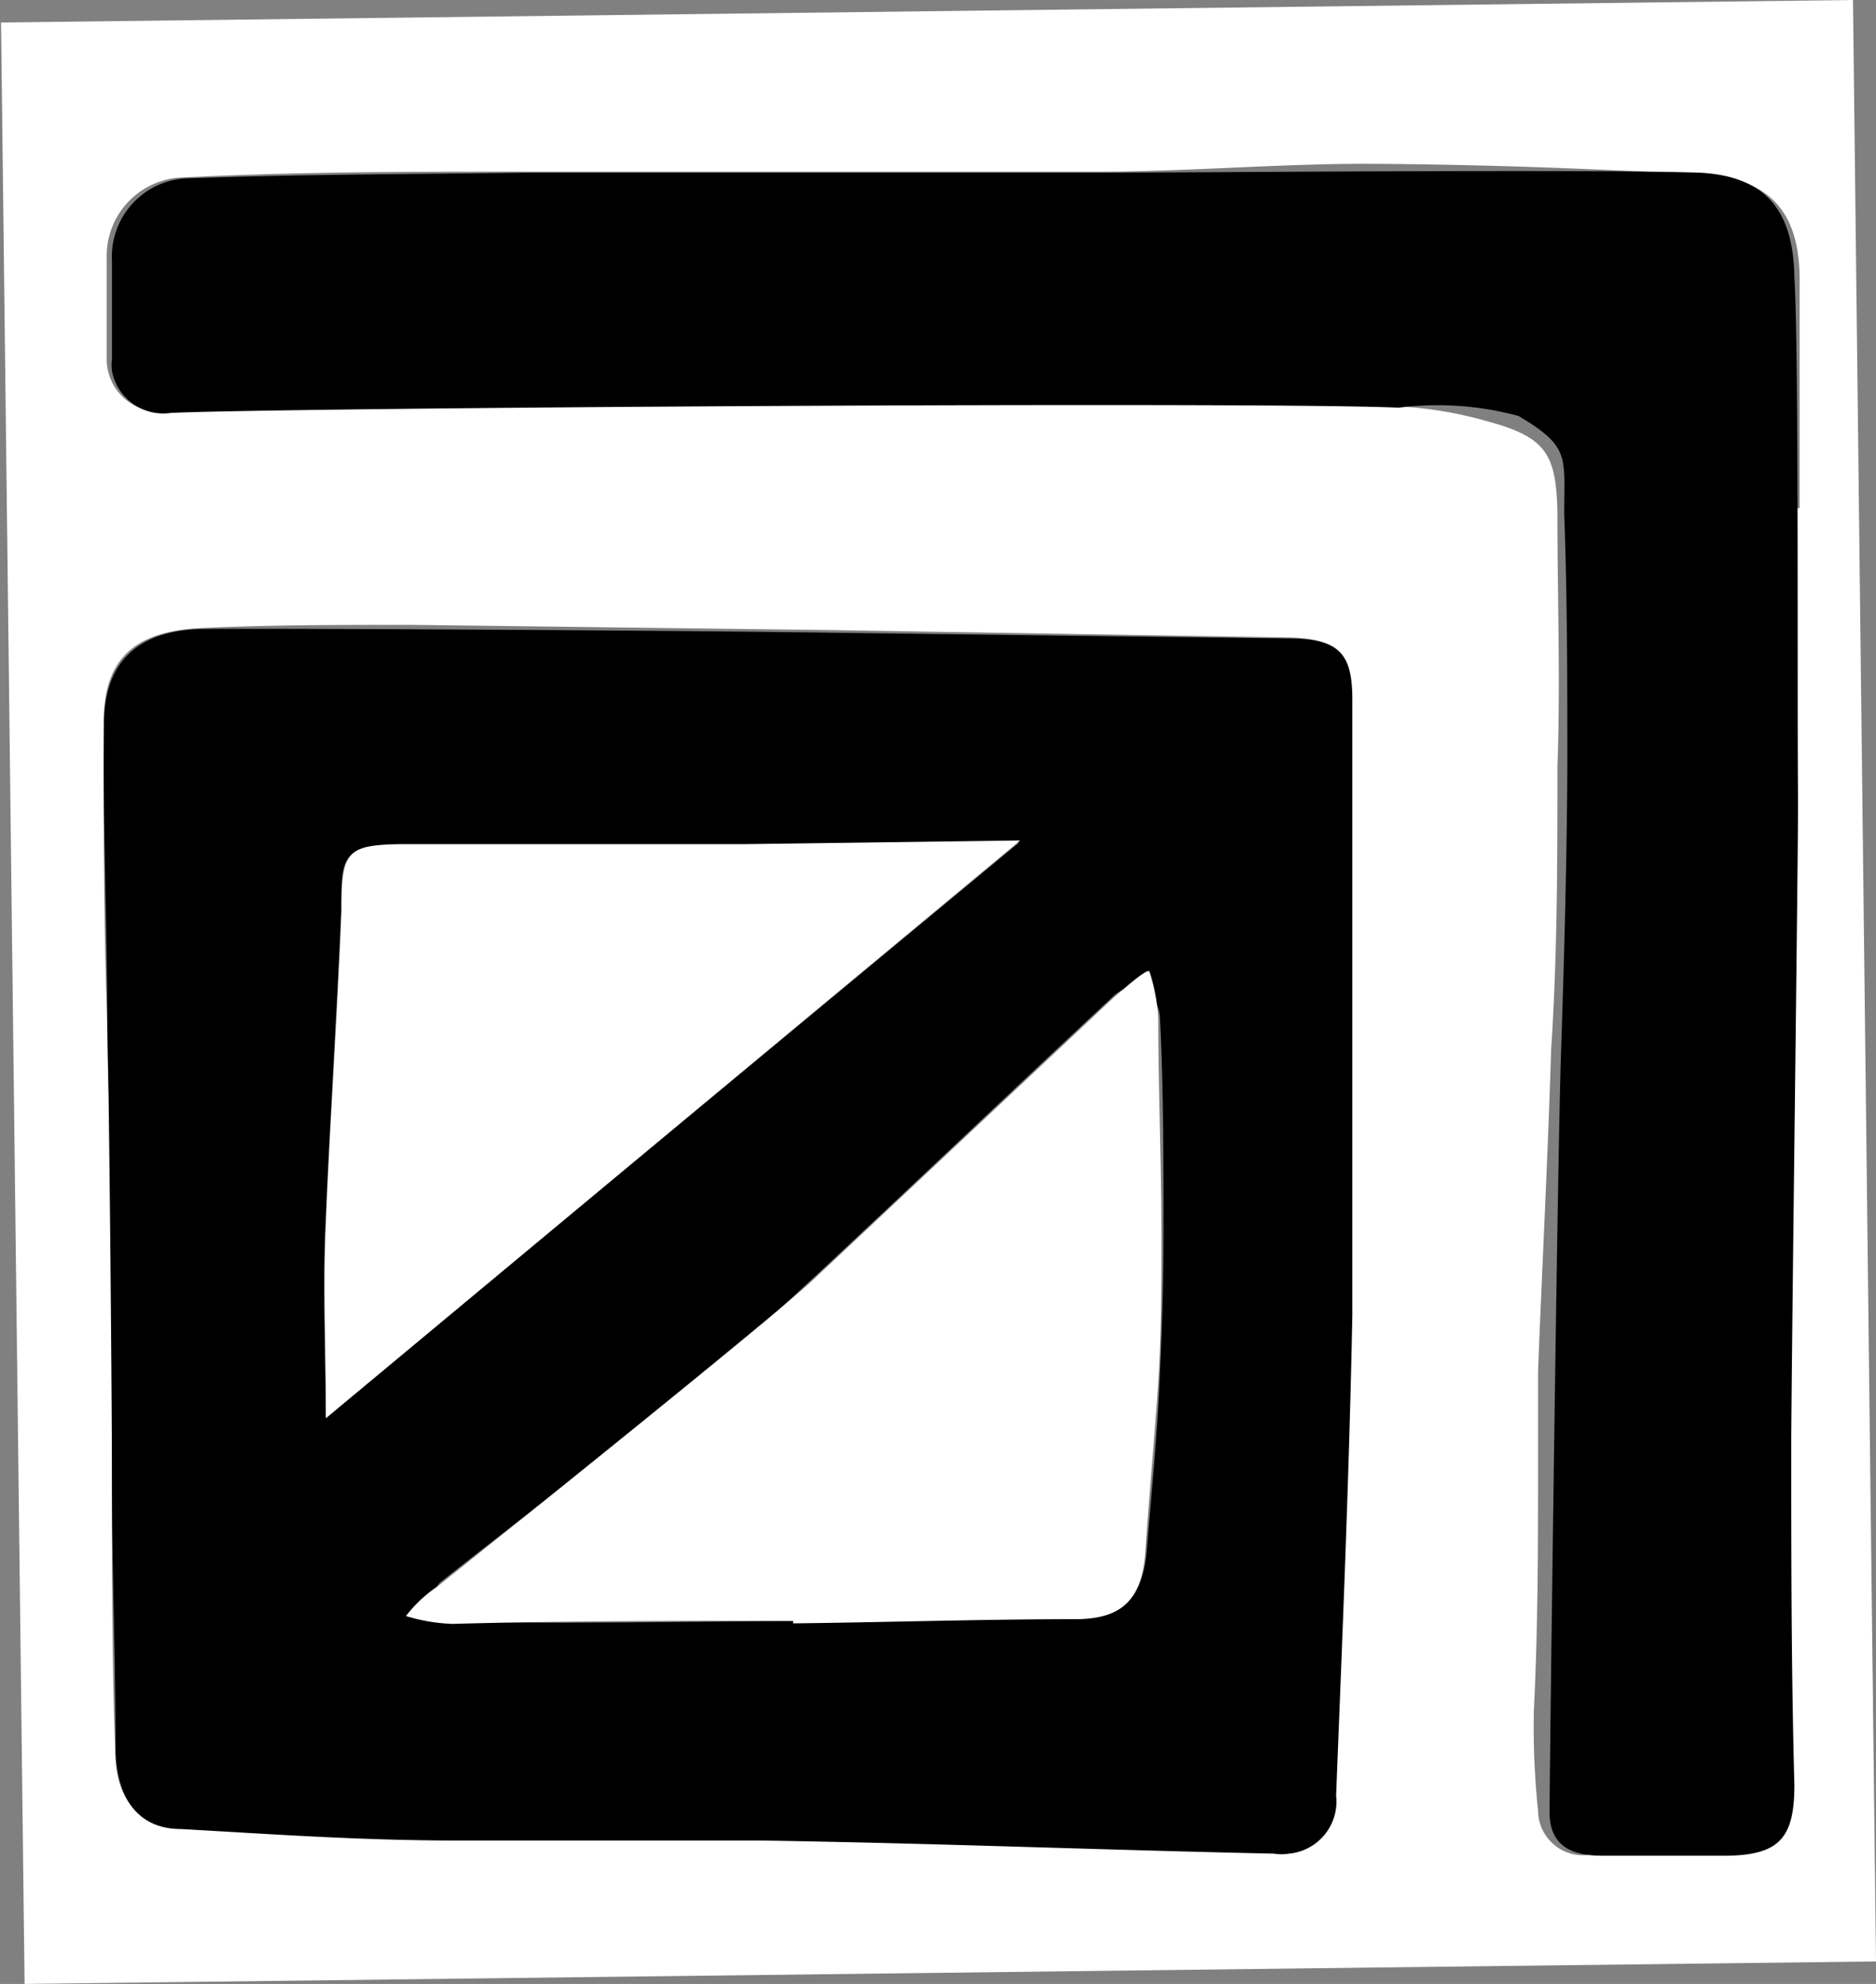 <svg id="レイヤー_1" data-name="レイヤー 1" xmlns="http://www.w3.org/2000/svg" viewBox="0 0 35.86 37.91"><rect x="0" y="0" width="35.86" height="37.91" fill="#808080" stroke="none"/><defs><style>.cls-1{fill:#fff;}</style></defs><path class="cls-1" d="M110.84,35.77l-35.39.43L75-1.28l35.4-.43Zm-28-25.54v0c-1.34,0-2.69,0-4,.06s-1.87.6-1.88,1.79c0,1.91,0,3.83.07,5.74,0,1.51.13,3,.15,4.5s-.06,2.83-.06,4.25c0,1.7,0,3.42.06,5.13,0,1,.45,1.47,1.26,1.51,1.78.1,3.55.19,5.33.22s3.84-.07,5.77,0c3.3.05,6.52.19,9.79.25a1,1,0,0,0,1.17-.81.94.94,0,0,0,0-.29c.13-3.06.26-6.11.31-9.17,0-1.51-.15-3-.15-4.52,0-2.4.12-4.8.15-7.2,0-.94-.28-1.21-1.24-1.22l-8.7-.14ZM109.26,8h.12V3.63c0-1.26-.55-1.91-1.79-2-2.2-.12-4.33-.2-6.5-.21-1.66,0-3.3.14-5,.15h-11c-2.2,0-4.4,0-6.6.11a1.5,1.5,0,0,0-1.47,1.53s0,0,0,.06V5.15a1,1,0,0,0,.91,1h.19c2.1-.11,4.2-.25,6.29-.31,3-.08,6.07-.12,9.11-.09,2.69,0,5.38.18,8.06.3a7.59,7.59,0,0,1,1.83.29c1.1.3,1.32.6,1.34,1.74,0,1.62.06,3.25,0,4.87,0,1.79,0,3.59-.12,5.4-.06,2-.17,4.09-.25,6.15v1.7c0,1.6,0,3.18-.08,4.78a15.34,15.34,0,0,0,.08,1.91.86.86,0,0,0,1,.84h2.41c1,0,1.29-.36,1.28-1.36,0-2.2-.08-4.4-.07-6.6,0-2.81.13-5.62.16-8.42V13.57Z" transform="translate(-74.98 1.71)"/><path d="M90.85,10.38l8.73.11c1,0,1.26.27,1.25,1.22V23.43c-.06,3.05-.19,6.11-.31,9.17a1,1,0,0,1-.9,1.11.93.93,0,0,1-.29,0c-3.3-.07-6.52-.2-9.79-.25-1.93,0-3.84,0-5.76,0s-3.56-.12-5.34-.22c-.8,0-1.23-.56-1.25-1.51,0-1.72-.07-3.43-.07-5.14,0-1.42-.05-7.24-.09-8.74,0-1.92-.09-3.83-.06-5.74,0-1.19.67-1.78,1.88-1.8S88.16,10.34,90.85,10.38Zm-.67,18.88h0c1.8,0,3.61,0,5.42-.08.87,0,1.23-.4,1.3-1.26.08-1,.19-2.07.24-3.12s.08-2,.08-3c0-1.38,0-2.75-.07-4.12a1.07,1.07,0,0,0-.34-.61c0-.06-.37.11-.52.23-1.91,1.78-3.81,3.59-5.73,5.38-.81.75-1.64,1.51-2.51,2.2-1.54,1.24-3.12,2.43-4.67,3.66a1.32,1.32,0,0,0-.24.52,1.63,1.63,0,0,0,.53.21c2.14.06,4.31,0,6.47,0Zm-9-3.87,13.28-11-5.25.07H88c-1.8,0-3.6-.07-5.4,0-1.1,0-1.1.2-1.1,1.25-.08,2-.22,4-.3,6C81.15,22.84,81.2,24,81.21,25.39Z" transform="translate(-74.98 1.71)"/><path d="M109.35,13.56c0,1.27-.11,9.43-.13,12.24,0,2.2,0,4.4.06,6.6,0,1-.28,1.33-1.27,1.35H105.6c-.58,0-1-.19-1-.83s.15-12.5.22-14.54c.06-1.81.11-3.61.12-5.4,0-1.62,0-3.3-.06-4.87,0-1.1.12-1.28-.87-1.87a5.89,5.89,0,0,0-2.29-.16c-2.69-.12-21.37,0-23.47.1a1,1,0,0,1-1.13-.8,1,1,0,0,1,0-.24V3.28A1.5,1.5,0,0,1,78.5,1.7h0c2.2-.08,4.4-.08,6.6-.11H96c1.66,0,9.32-.07,11.48,0,1.25.07,1.78.72,1.8,2C109.37,5.08,109.33,11.74,109.35,13.56Z" transform="translate(-74.98 1.71)"/><path class="cls-1" d="M90.14,29.26c-2.2,0-4.33,0-6.51.06a3.39,3.39,0,0,1-.89-.15,2.54,2.54,0,0,1,.61-.57c1.55-1.24,6.4-5.13,7.18-5.86l5.73-5.38c.14-.12.64-.57.69-.51a3.42,3.42,0,0,1,.17.9c0,1.36.06,2.74.06,4.11,0,1,0,2-.07,3s-.17,2.07-.24,3.12c-.07.86-.43,1.24-1.3,1.25-1.82,0-3.62.06-5.43.08Z" transform="translate(-74.98 1.71)"/><path class="cls-1" d="M81.21,25.39c0-1.37-.06-2.55,0-3.72.08-2,.22-4,.3-6,0-1.1.09-1.23,1.1-1.25h6.62l5.25-.07Z" transform="translate(-74.98 1.71)"/></svg>